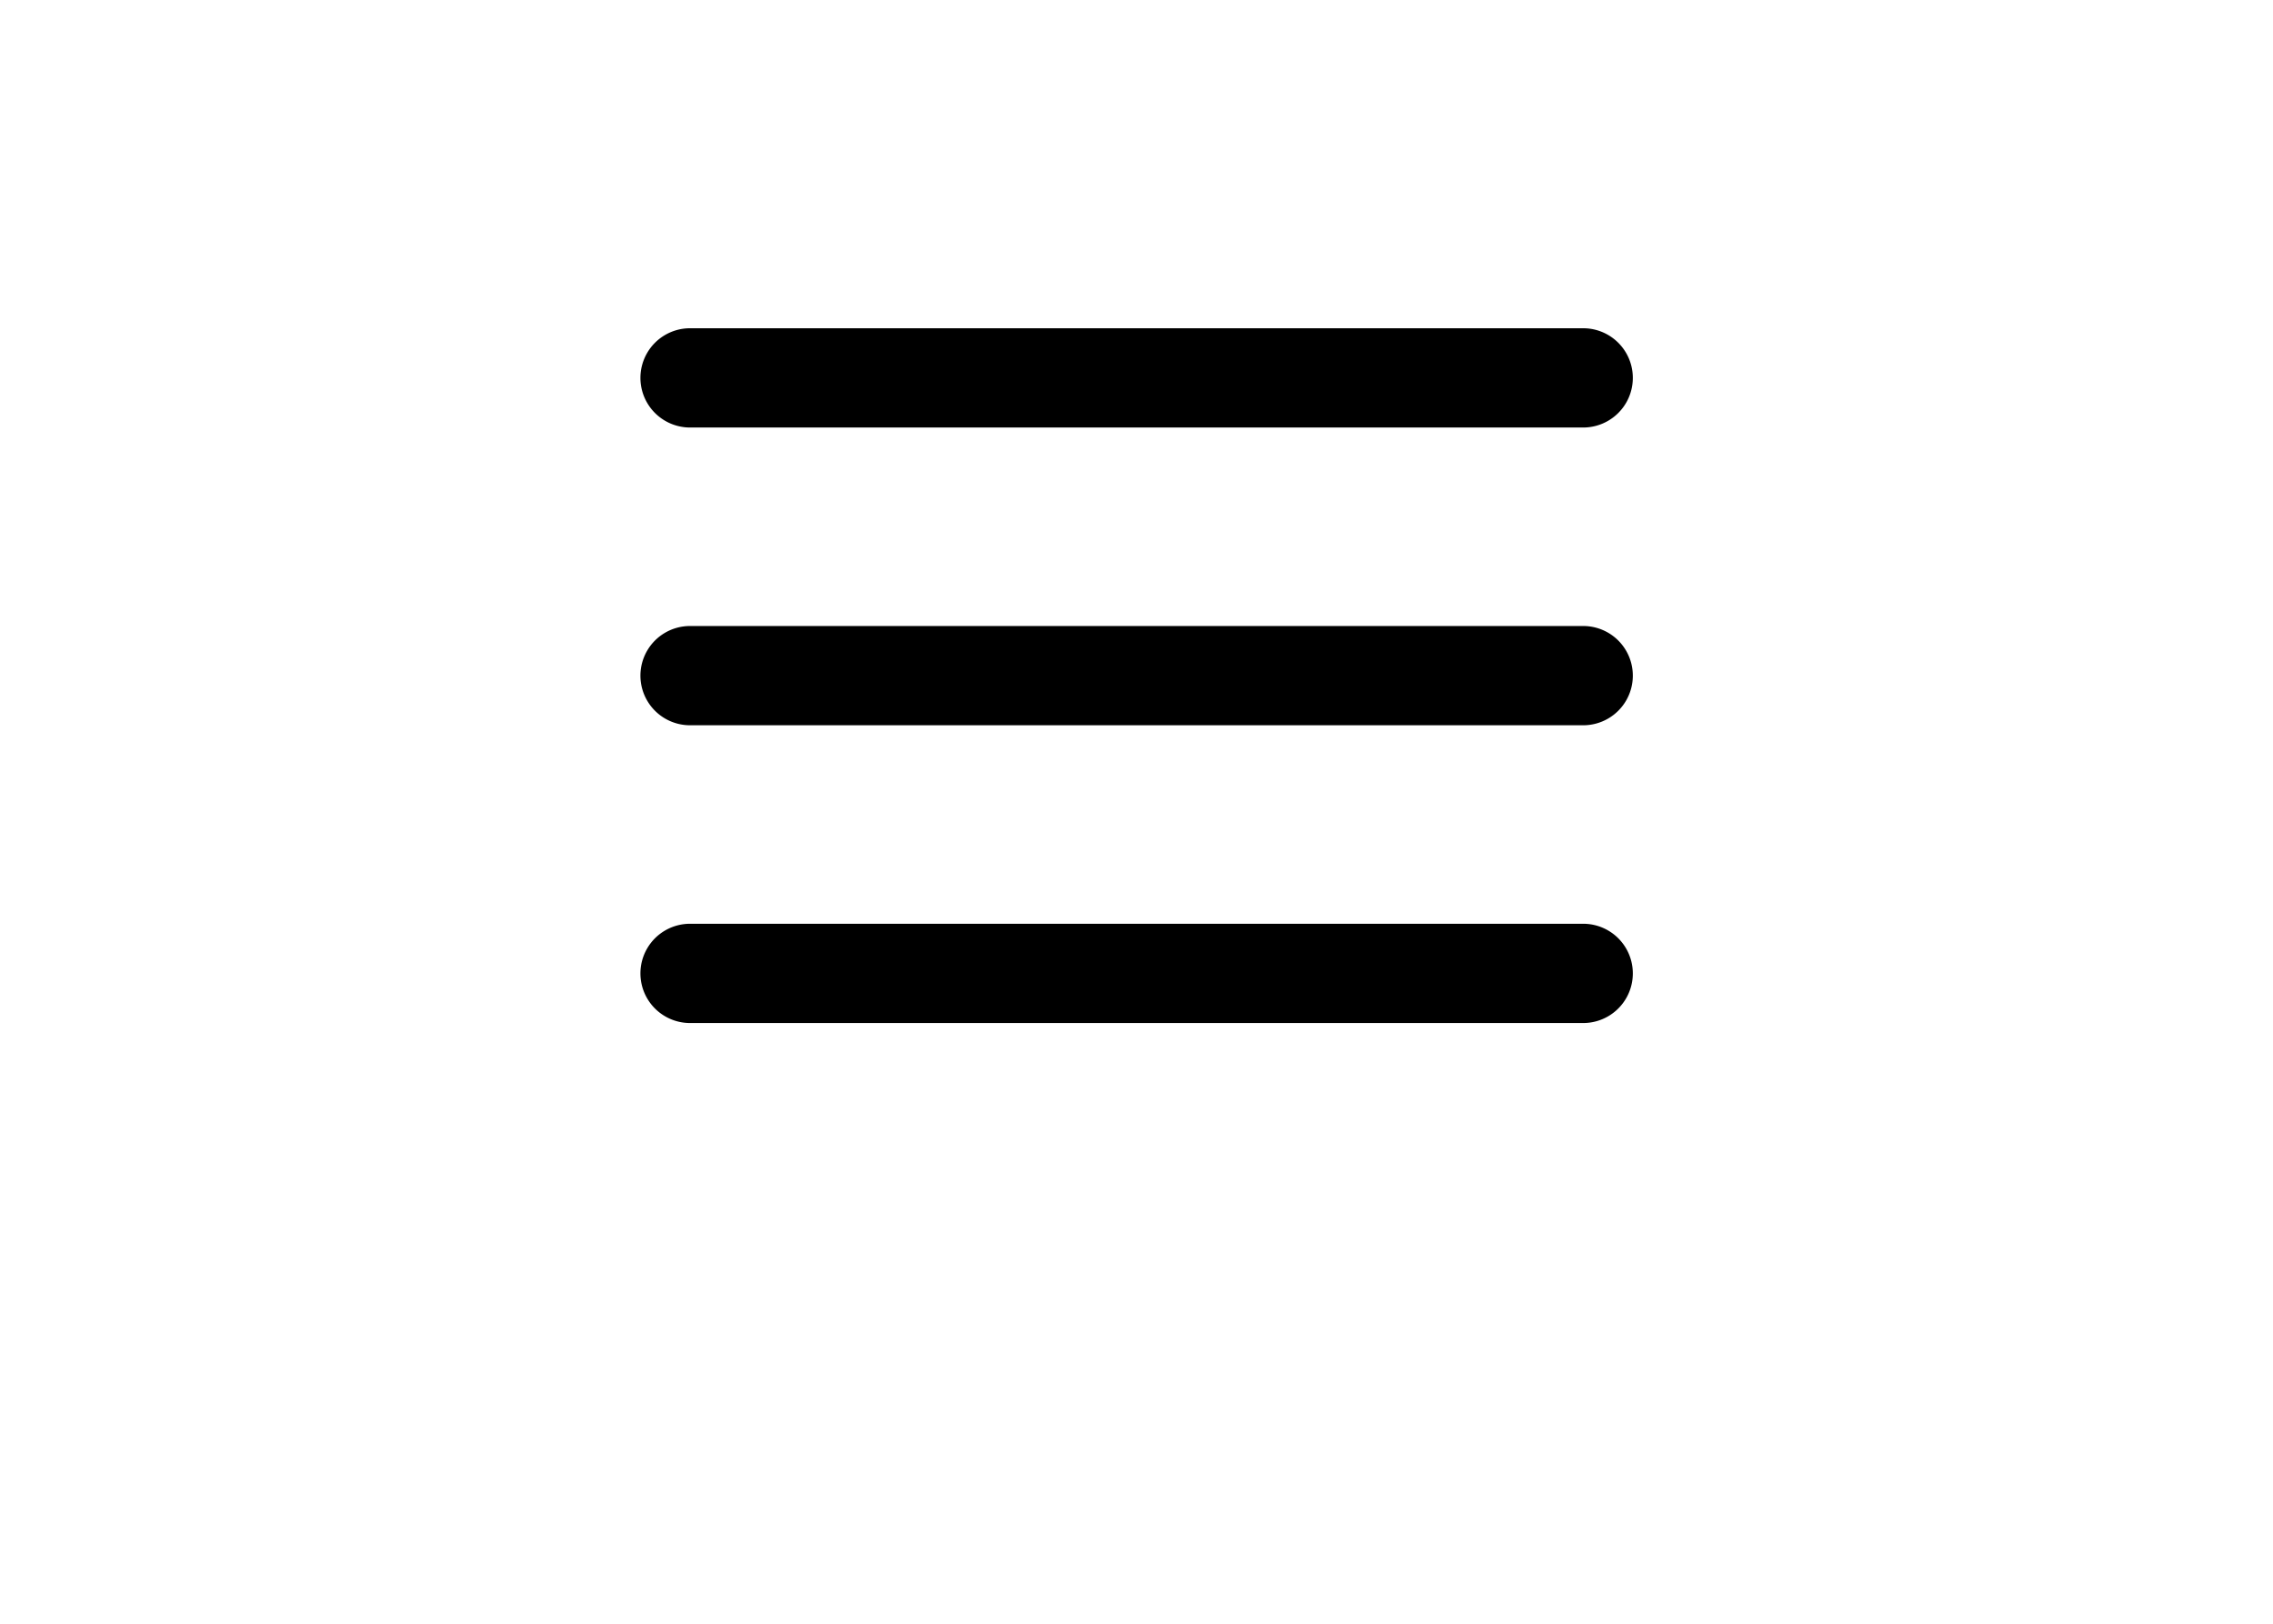 <svg xmlns="http://www.w3.org/2000/svg" xmlns:xlink="http://www.w3.org/1999/xlink" width="63" height="45" viewBox="0 0 63 45">
  <defs>
    <clipPath id="clip-path">
      <rect id="Rechteck_22202" data-name="Rechteck 22202" width="63" height="45" fill="none" stroke="#a5a5a5" stroke-width="1"/>
    </clipPath>
    <clipPath id="clip-path-2">
      <rect id="Rechteck_22201" data-name="Rechteck 22201" width="33.007" height="33.007"/>
    </clipPath>
  </defs>
  <g id="ic-produkte-schwarz" clip-path="url(#clip-path)">
    <g id="Gruppe_65042" data-name="Gruppe 65042" transform="translate(6 2.221)">
      <g id="Gruppe_65041" data-name="Gruppe 65041" transform="translate(9)" clip-path="url(#clip-path-2)">
        <path id="Pfad_56716" data-name="Pfad 56716" d="M28.13,7.751H3.375A1.375,1.375,0,1,1,3.375,5H28.13a1.375,1.375,0,0,1,0,2.751" transform="translate(0.751 1.876)"/>
        <path id="Pfad_56717" data-name="Pfad 56717" d="M28.13,13.751H3.375a1.375,1.375,0,0,1,0-2.751H28.13a1.375,1.375,0,0,1,0,2.751" transform="translate(0.751 4.128)"/>
        <path id="Pfad_56718" data-name="Pfad 56718" d="M28.13,19.751H3.375a1.375,1.375,0,0,1,0-2.751H28.13a1.375,1.375,0,0,1,0,2.751" transform="translate(0.751 6.38)"/>
      </g>
    </g>
  </g>
</svg>
